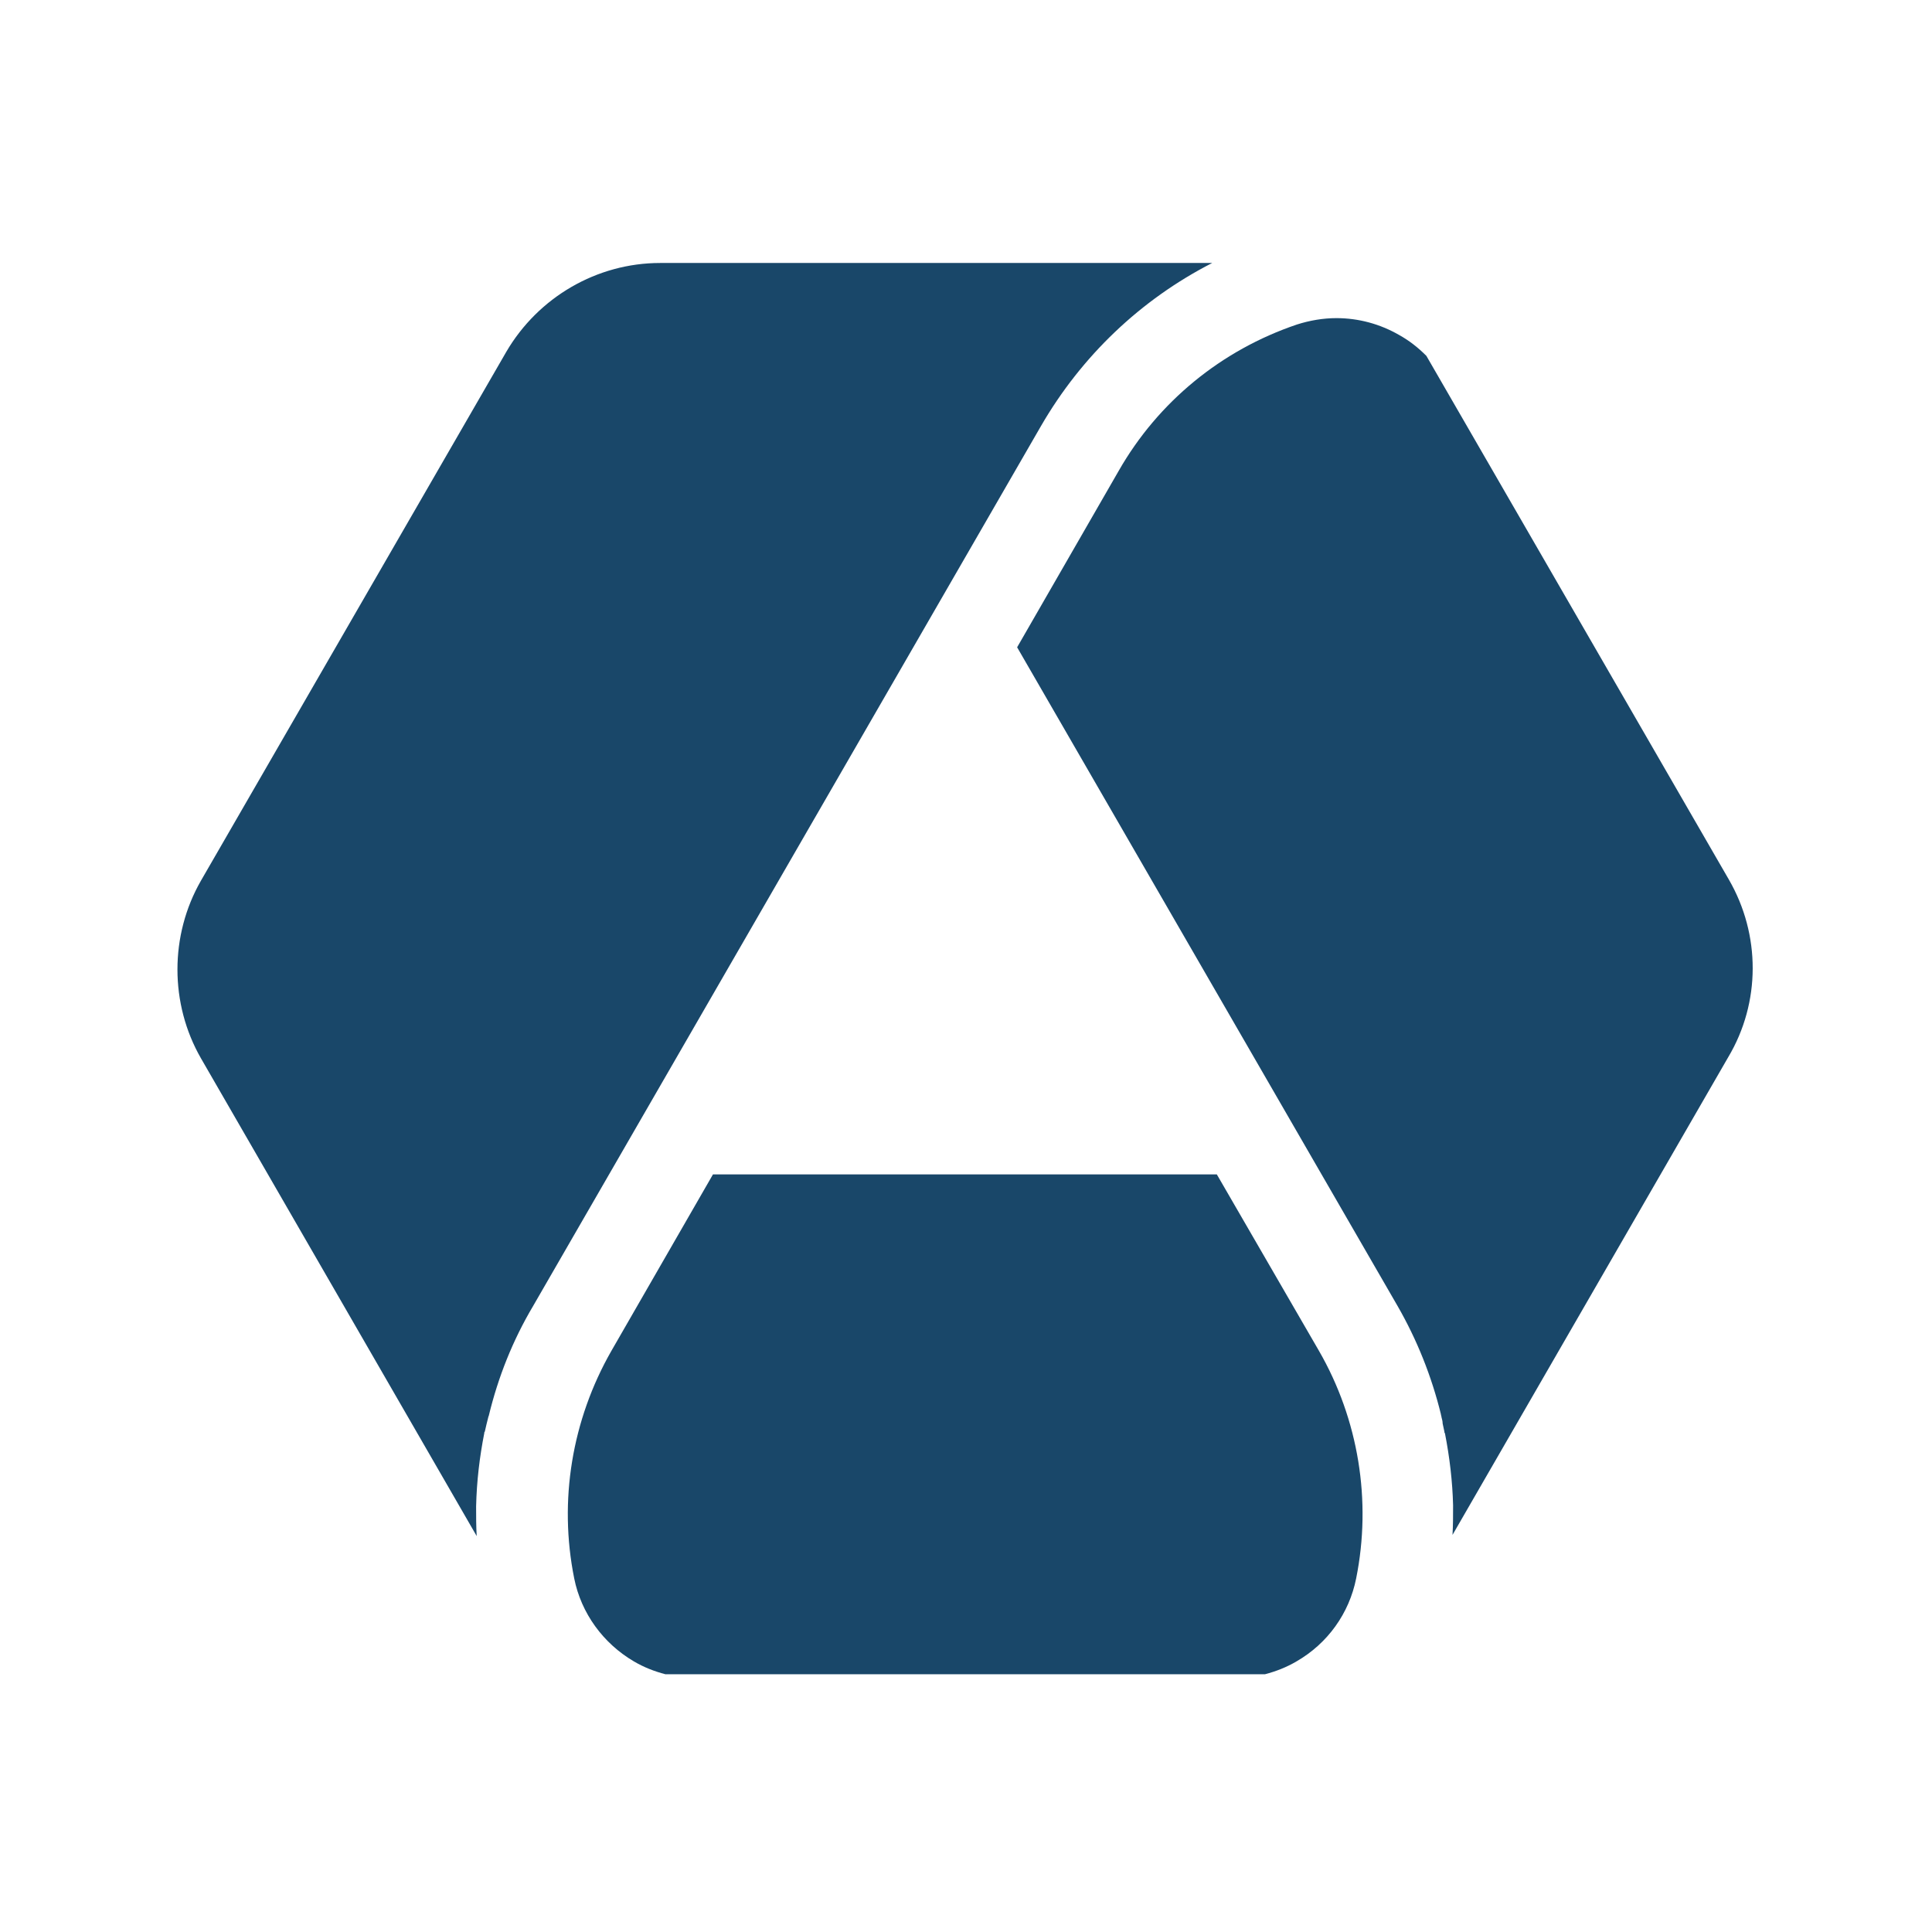 <svg xmlns="http://www.w3.org/2000/svg" version="1.1" xmlns:xlink="http://www.w3.org/1999/xlink" width="260" height="260"><svg width="260" height="260" viewBox="0 0 260 260" fill="none" xmlns="http://www.w3.org/2000/svg">
<g clip-path="url(#clip0_315_179)">
<rect width="260" height="260" fill="white"></rect>
<path opacity="0.9" d="M163.756 158.047H95.947L82.276 181.797C76.964 191.094 75.167 201.953 77.276 212.422C78.214 217.109 81.182 221.172 85.323 223.594C86.651 224.375 88.057 224.922 89.541 225.312H170.24C171.724 224.922 173.131 224.375 174.459 223.594C178.677 221.172 181.568 217.109 182.505 212.422C184.614 201.953 182.818 191.016 177.505 181.797L163.756 158.047Z" fill="#003459"></path>
<path opacity="0.9" d="M232.657 118.359L191.956 47.891C190.862 46.797 189.691 45.859 188.284 45.078C185.706 43.594 182.816 42.812 179.847 42.812C178.051 42.812 176.254 43.125 174.535 43.672C164.38 47.109 155.864 54.062 150.552 63.359L136.881 87.109L188.05 175.703C190.706 180.312 192.659 185.234 193.909 190.312C193.909 190.469 193.987 190.547 193.987 190.703C194.065 191.016 194.143 191.25 194.143 191.562C194.222 191.953 194.3 192.266 194.378 192.656C194.378 192.734 194.378 192.812 194.456 192.891C195.081 196.094 195.472 199.375 195.55 202.578C195.55 203.906 195.55 205.234 195.472 206.562L232.579 142.266C236.954 134.922 236.954 125.781 232.657 118.359Z" fill="#003459"></path>
<path opacity="0.9" d="M65.167 192.891C65.167 192.812 65.167 192.734 65.245 192.656C65.323 192.344 65.402 191.953 65.48 191.641C65.558 191.328 65.636 191.016 65.714 190.703C65.714 190.625 65.792 190.547 65.792 190.469C67.042 185.312 68.995 180.391 71.729 175.781L140.085 57.344C145.553 47.891 153.522 40.312 163.131 35.391H96.65H88.838C80.323 35.391 72.432 40 68.136 47.344L27.044 118.516C22.826 125.859 22.826 135.078 27.044 142.422L64.152 206.719C64.073 205.391 64.073 204.062 64.073 202.734C64.152 199.297 64.542 196.094 65.167 192.891Z" fill="#003459"></path>
<path d="M71.572 175.703C66.103 185.156 63.525 195.859 64.072 206.641L30.949 149.062C40.011 154.922 50.557 158.047 61.494 158.047H81.806L71.572 175.703ZM177.425 181.797L163.754 158.047H95.945L82.274 181.797C76.962 191.094 75.165 201.953 77.275 212.422C78.212 217.109 81.181 221.172 85.321 223.594C86.649 224.375 88.055 224.922 89.54 225.312H170.238C171.723 224.922 173.129 224.375 174.457 223.594C178.675 221.172 181.566 217.109 182.503 212.422C184.534 201.953 182.816 191.094 177.425 181.797ZM228.751 149.062C219.689 154.922 209.142 158.047 198.206 158.047H177.894L188.05 175.625C193.518 185.078 196.096 195.781 195.549 206.562L228.751 149.062Z" fill="url(#paint0_linear_315_179)"></path>
<path opacity="0.9" d="M163.052 35.312C153.443 40.234 145.475 47.812 140.007 57.266L129.851 74.844L119.695 57.266C114.227 47.812 106.18 40.234 96.65 35.312H163.052ZM232.658 118.359L191.957 47.891C190.863 46.797 189.691 45.859 188.285 45.078C185.707 43.594 182.817 42.812 179.848 42.812C178.052 42.812 176.255 43.125 174.536 43.672C164.38 47.109 155.865 54.062 150.553 63.359L136.882 87.109L188.051 175.703C193.519 185.156 196.097 195.859 195.551 206.641L232.658 142.344C236.955 134.922 236.955 125.781 232.658 118.359Z" fill="url(#paint1_linear_315_179)"></path>
<path opacity="0.9" d="M163.053 35.312C153.444 40.234 145.475 47.812 140.007 57.266L71.651 175.703C66.183 185.156 63.605 195.859 64.152 206.641L27.044 142.344C22.826 135 22.826 125.781 27.044 118.437L68.136 47.266C72.354 39.922 80.323 35.312 88.838 35.312H163.053Z" fill="url(#paint2_linear_315_179)"></path>
</g>
<defs>
<linearGradient id="SvgjsLinearGradient1007" x1="184.606" y1="187.2" x2="74.228" y2="187.2" gradientUnits="userSpaceOnUse">
<stop stop-color="#81B5DA"></stop>
<stop offset="1" stop-color="#8FC8BF"></stop>
</linearGradient>
<linearGradient id="SvgjsLinearGradient1006" x1="147.705" y1="53.243" x2="212.3" y2="157.08" gradientUnits="userSpaceOnUse">
<stop stop-color="#5DB5CB"></stop>
<stop offset="1" stop-color="#74AED6"></stop>
</linearGradient>
<linearGradient id="SvgjsLinearGradient1005" x1="33.574" y1="190.025" x2="127.932" y2="16.217" gradientUnits="userSpaceOnUse">
<stop stop-color="#5B8AB8"></stop>
<stop offset="1" stop-color="#5EBBCD"></stop>
</linearGradient>
<clipPath id="SvgjsClipPath1004">
<rect width="260" height="260" fill="white"></rect>
</clipPath>
</defs>
</svg><style>@media (prefers-color-scheme: light) { :root { filter: none; } }
@media (prefers-color-scheme: dark) { :root { filter: none; } }
</style></svg>